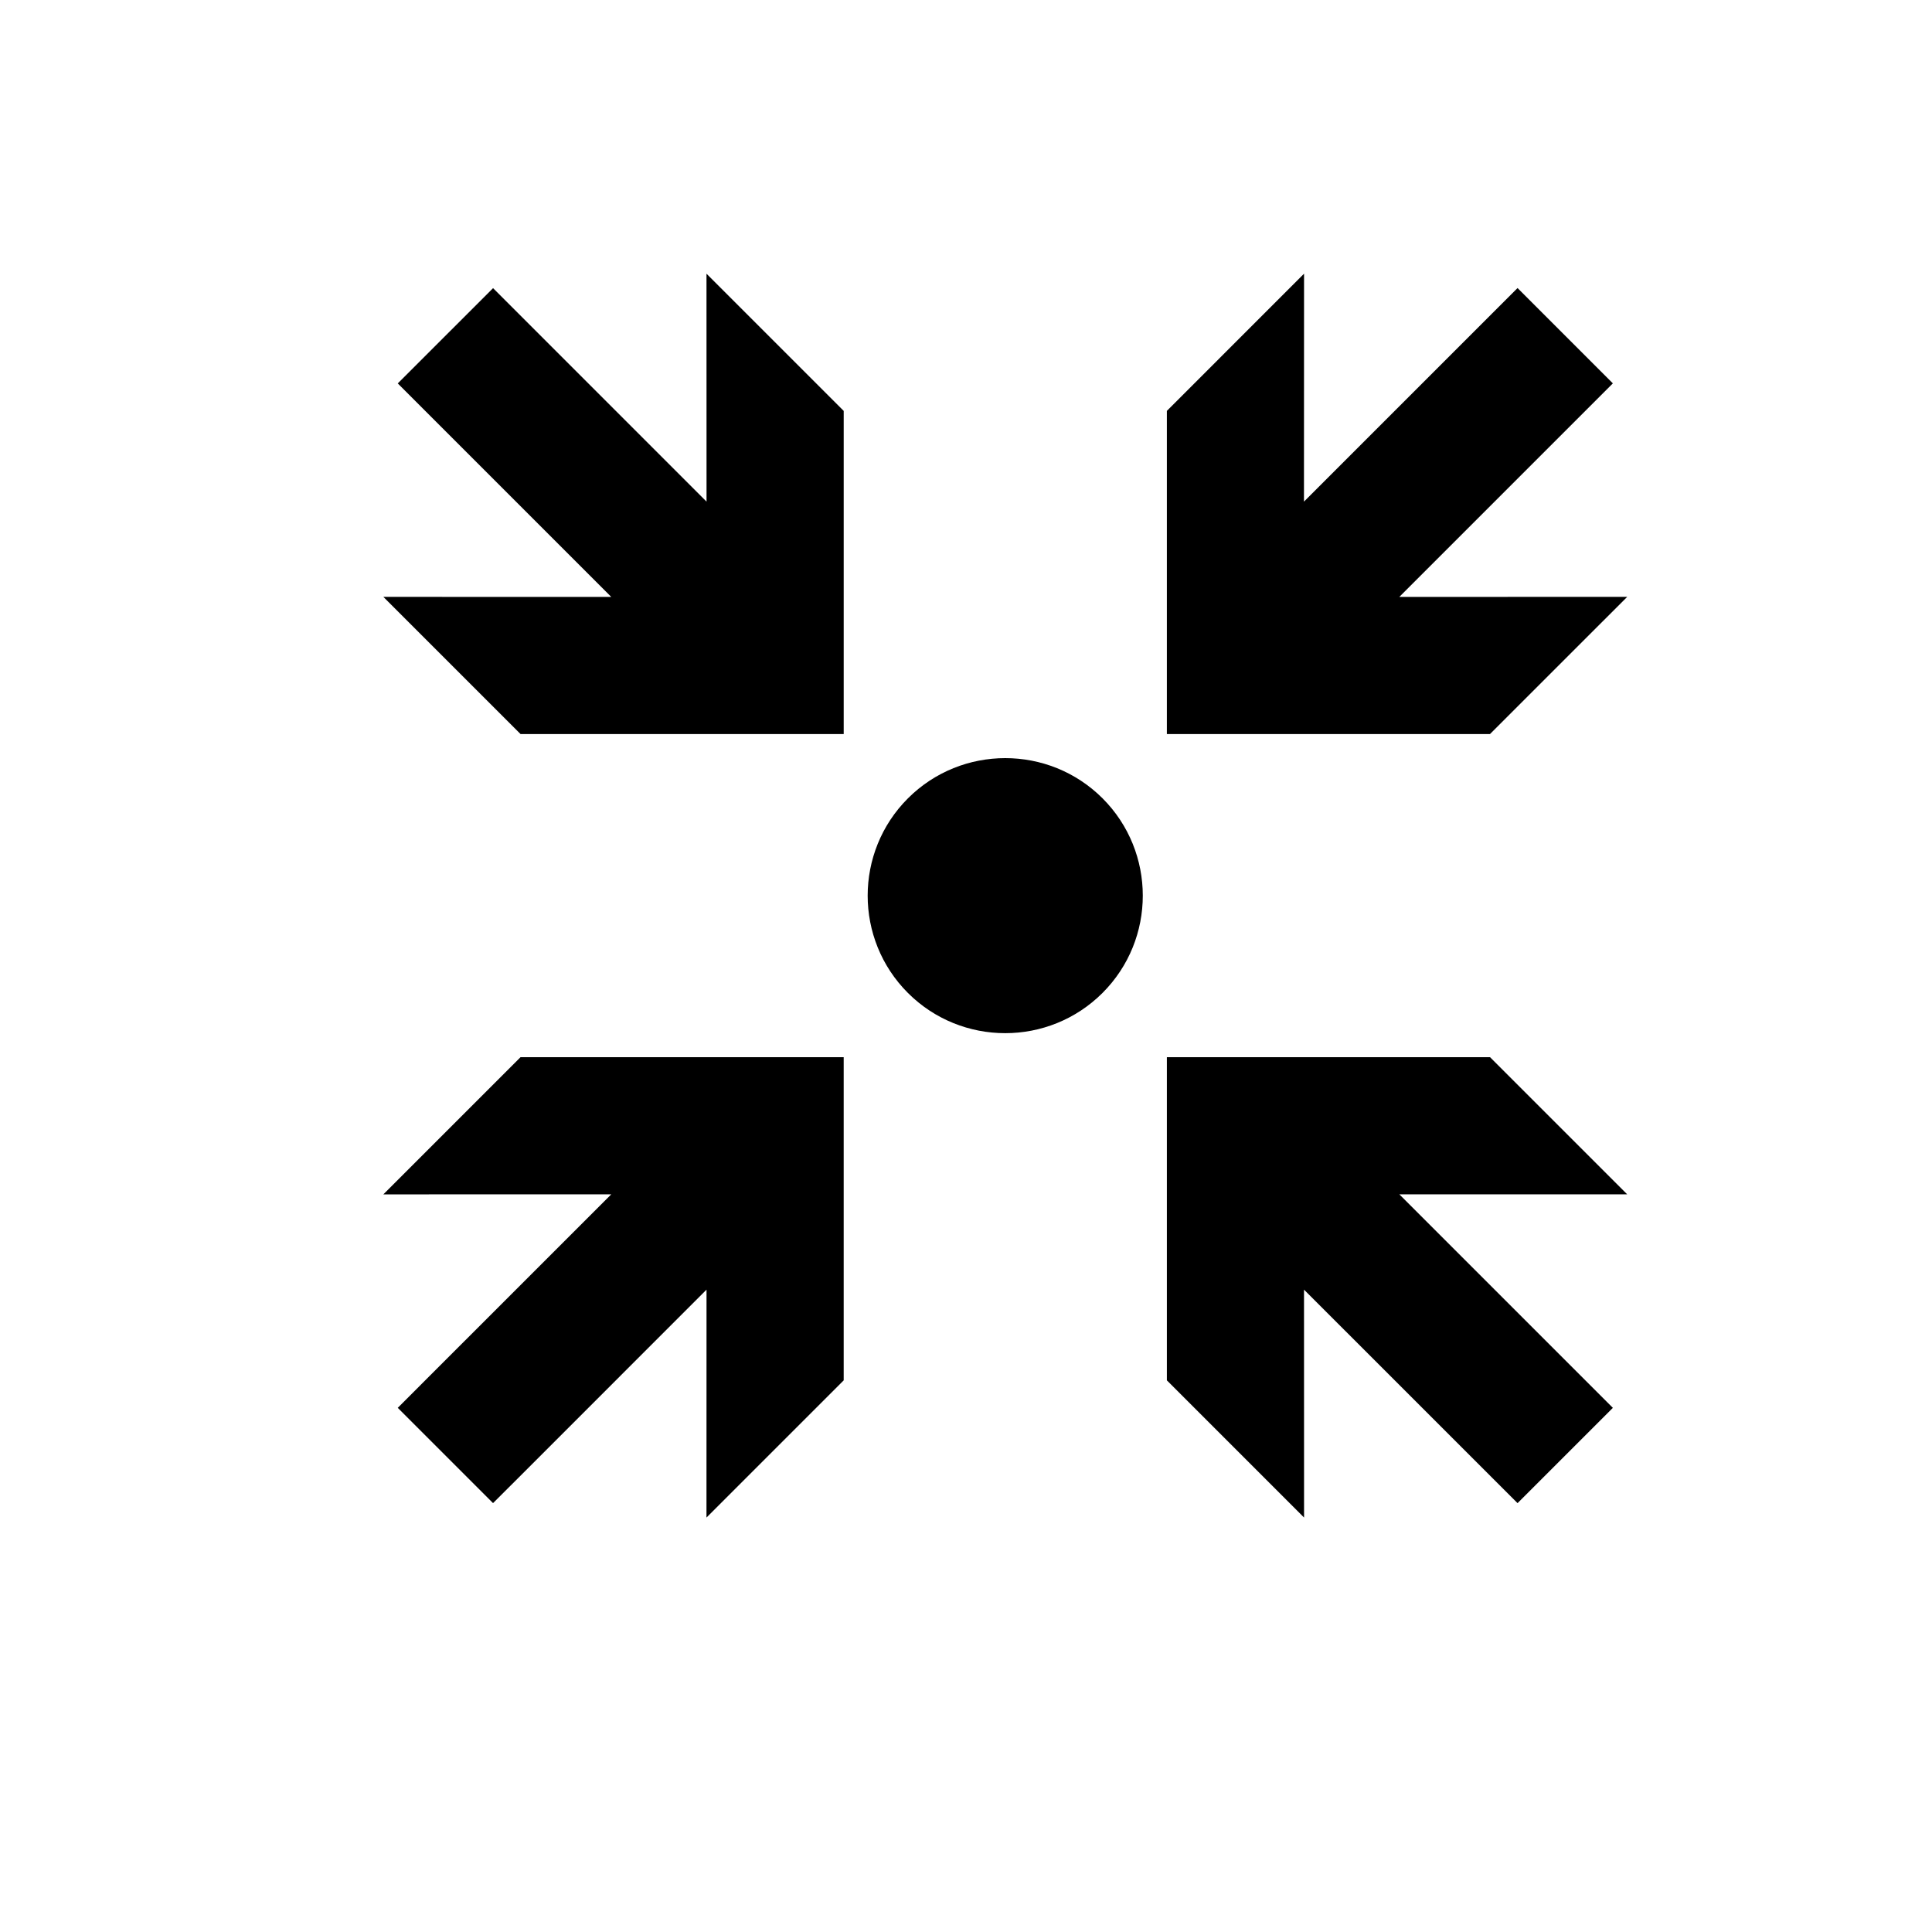 <?xml version="1.0" encoding="UTF-8"?>
<!-- The Best Svg Icon site in the world: iconSvg.co, Visit us! https://iconsvg.co -->
<svg fill="#000000" width="800px" height="800px" version="1.1" viewBox="144 144 512 512" xmlns="http://www.w3.org/2000/svg">
 <g>
  <path d="m384.61 355.57c-14.223 14.227-14.223 37.352 0 51.574 14.223 14.211 37.348 14.211 51.574-0.012 14.223-14.215 14.223-37.344 0-51.57-14.219-14.203-37.355-14.203-51.574 0.008z"/>
  <path d="m331.24 276.94-49.93-49.938-6.644-6.641-25.254 25.25 6.637 6.641 49.941 49.938-60.395-0.012 36.355 36.352h85.641v-85.637l-36.363-36.359z"/>
  <path d="m538.87 424.16h-85.637v85.645l36.355 36.359-0.012-60.395 49.949 49.945 6.641 6.633 25.258-25.25-56.59-56.59 60.395 0.008z"/>
  <path d="m564.79 252.23 6.633-6.633-25.258-25.262-6.637 6.633-49.965 49.969 0.023-60.406-36.355 36.359v85.637h85.637l36.359-36.352-60.395 0.012z"/>
  <path d="m245.59 460.52 60.395-0.008-49.93 49.926-6.644 6.652 25.25 25.25 6.656-6.641 49.918-49.926-0.012 60.395 36.363-36.359v-85.645h-85.641z"/>
 </g>
</svg>